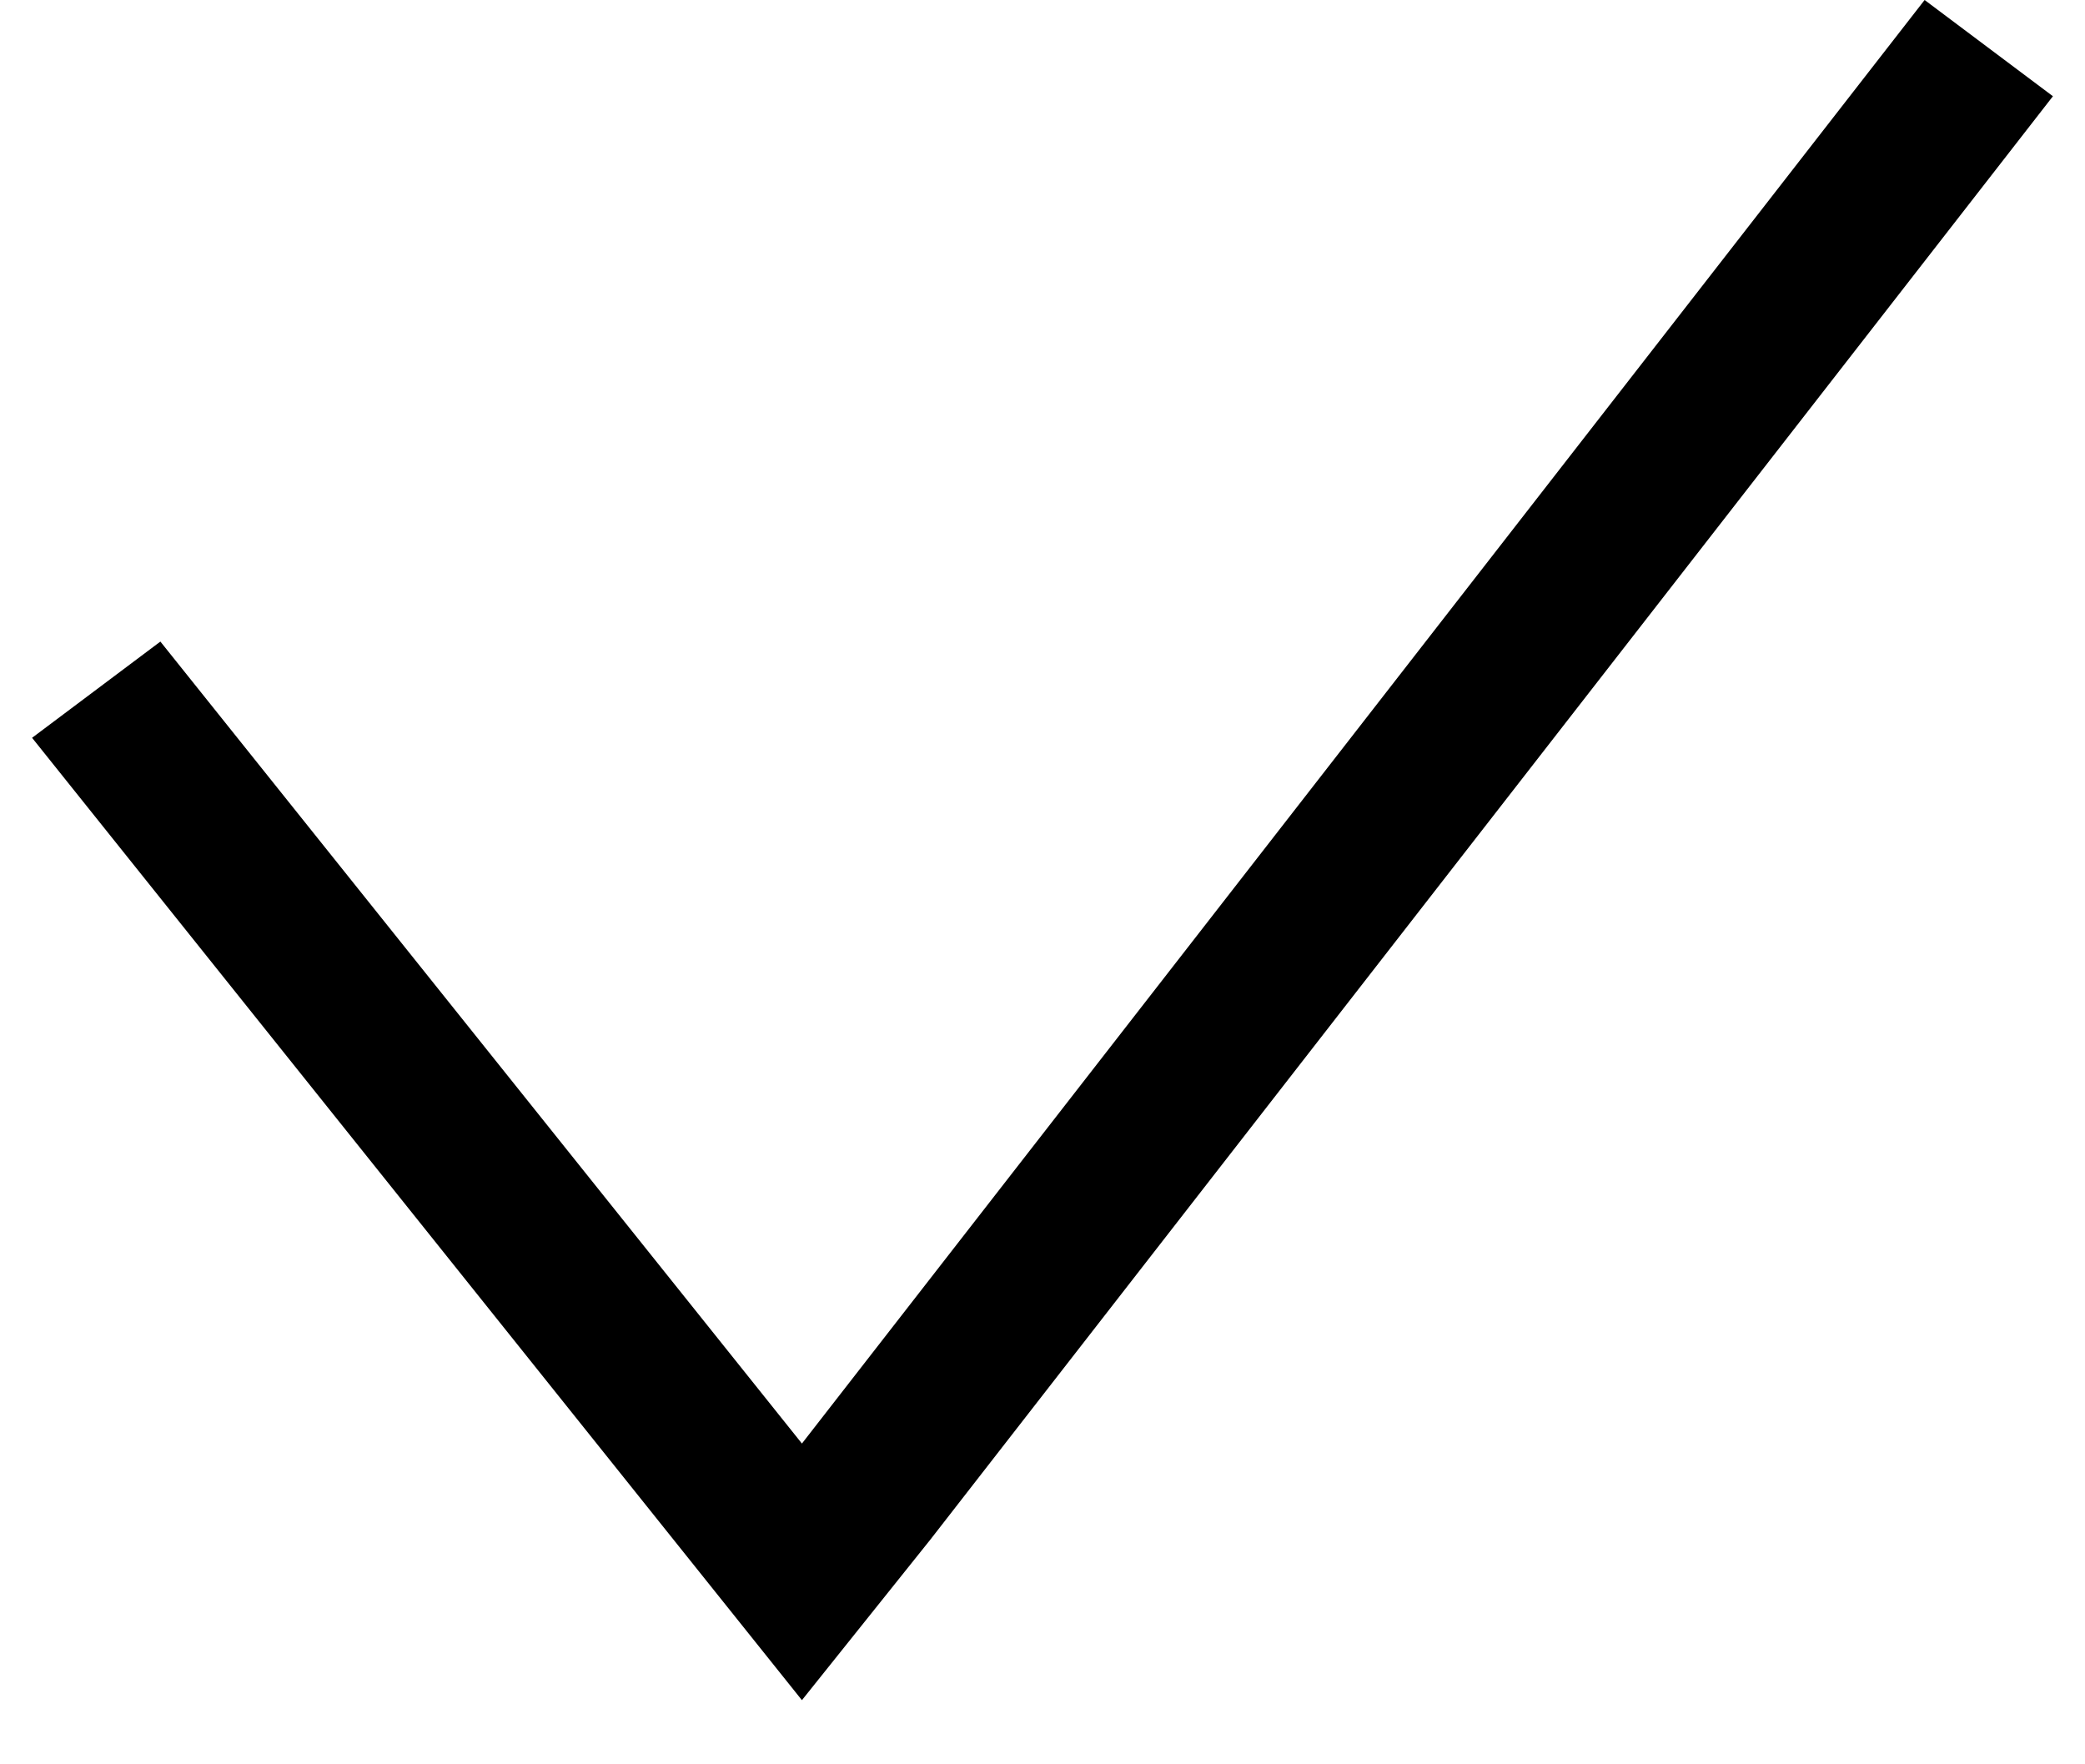 <?xml version="1.0" encoding="utf-8"?>
<!DOCTYPE svg PUBLIC "-//W3C//DTD SVG 1.1//EN" "http://www.w3.org/Graphics/SVG/1.1/DTD/svg11.dtd">
<svg version="1.1" xmlns="http://www.w3.org/2000/svg" xmlns:xlink="http://www.w3.org/1999/xlink" x="0px" y="0px"
	 viewBox="0 0 13 11" enable-background="new 0 0 13 11" xml:space="preserve">
<polyline points="0.2,4.6 1,4 5,9 12,0 12.8,0.6 5.8,9.6 5,10.6 4.2,9.6 0.2,4.6 "/>
</svg>
